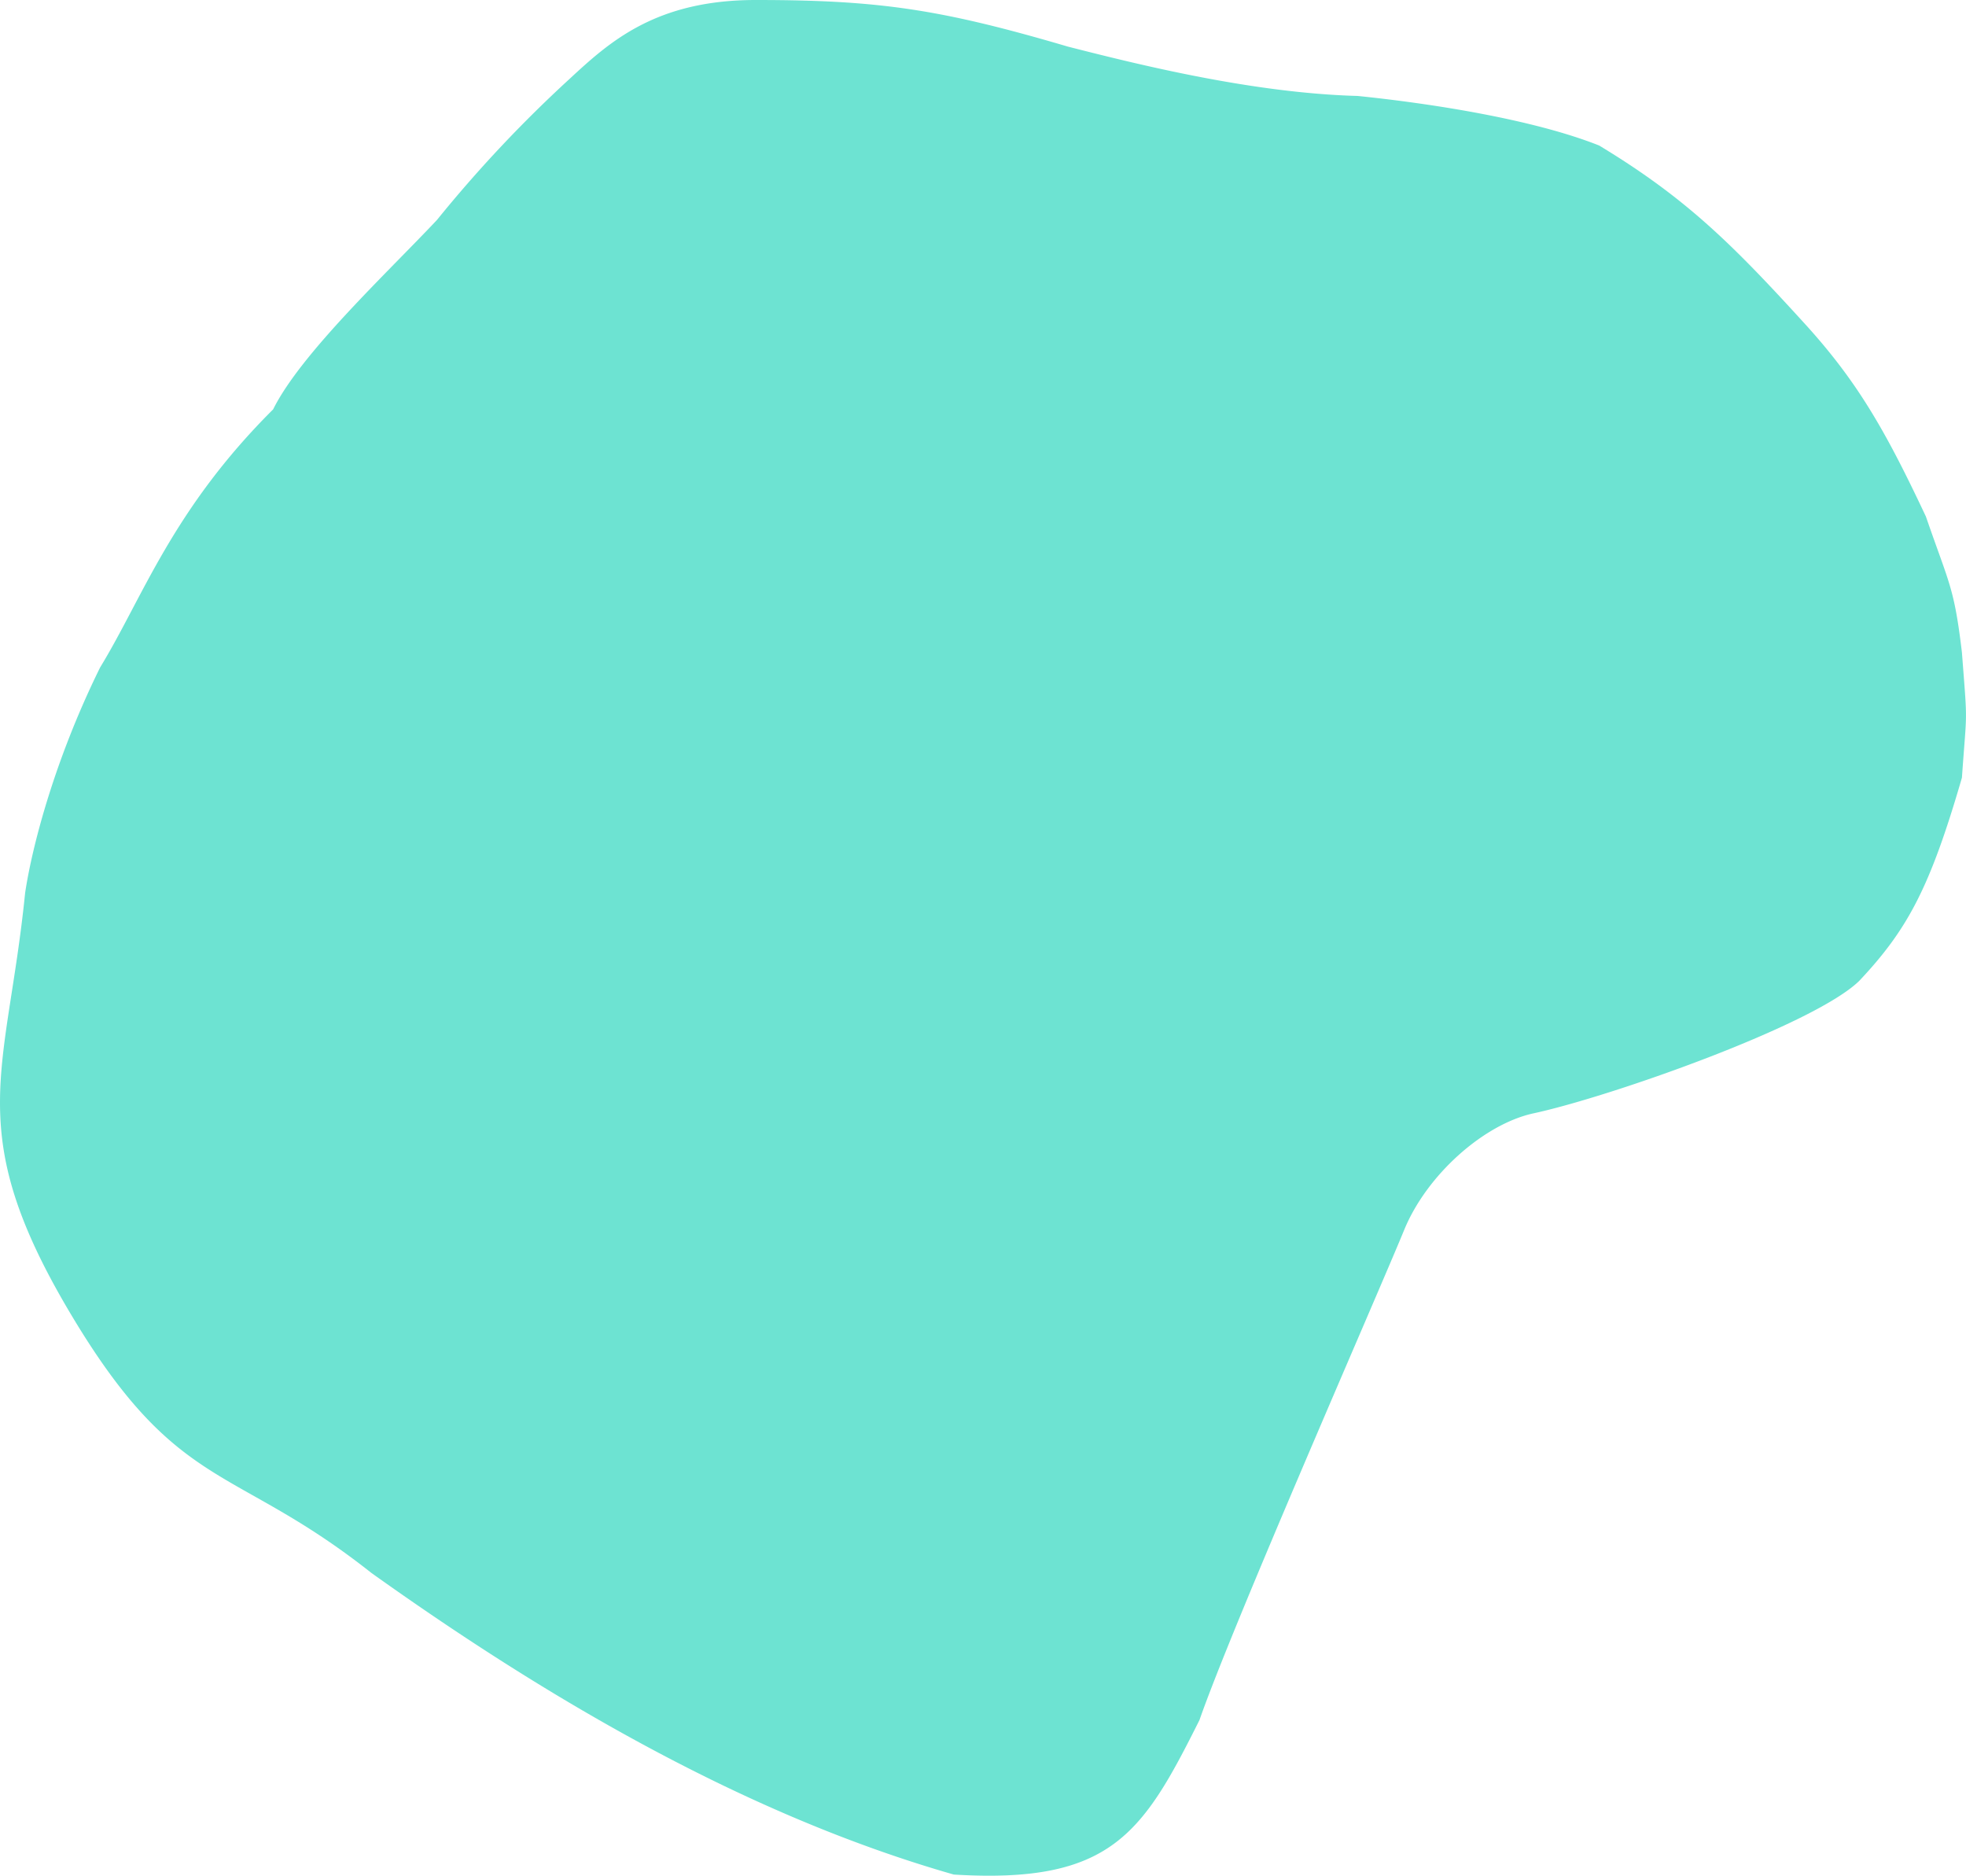 <svg xmlns="http://www.w3.org/2000/svg" width="369.02" height="351.989" viewBox="0 0 369.02 351.989">
  <path id="Path_87" data-name="Path 87" d="M152.5,9.329c23.209,0,34.844,1.759,58.609,8.749,13.522,3.454,34.807,8.724,54.381,9.258,13.839,1.411,33,4.4,45.322,9.3,16.245,9.816,24.9,18.42,38.518,33.354,9.924,10.881,15.2,20.085,22.816,36.275,4.387,12.724,5.3,13.224,6.762,25.516,1.08,14.2.941,9.981,0,23.484-5.982,20.61-10.18,28.468-19.254,38.111-8.453,8.3-46.971,21.862-61.354,24.921-9.314,2.129-19.877,11.589-24.08,21.834-5.1,12.437-32.113,73.863-38.424,91.974-10.666,21.316-16.555,30.794-46.107,29-41.2-11.773-79.289-35.189-109.311-56.592C54.165,283.775,43.967,289.694,23.7,255.529s-11.748-44.774-8.334-78.619c1.173-7.925,5.184-24.292,14.074-42.324,8.039-13.16,13.525-29.568,32.48-48.437,5.221-10.534,21.588-25.795,30.748-35.543a245.273,245.273,0,0,1,24.891-26.47C125.085,17.163,133.74,9.329,152.5,9.329Z" transform="translate(-10.651 -9.329)" fill="#6de3d2"/>
</svg>
